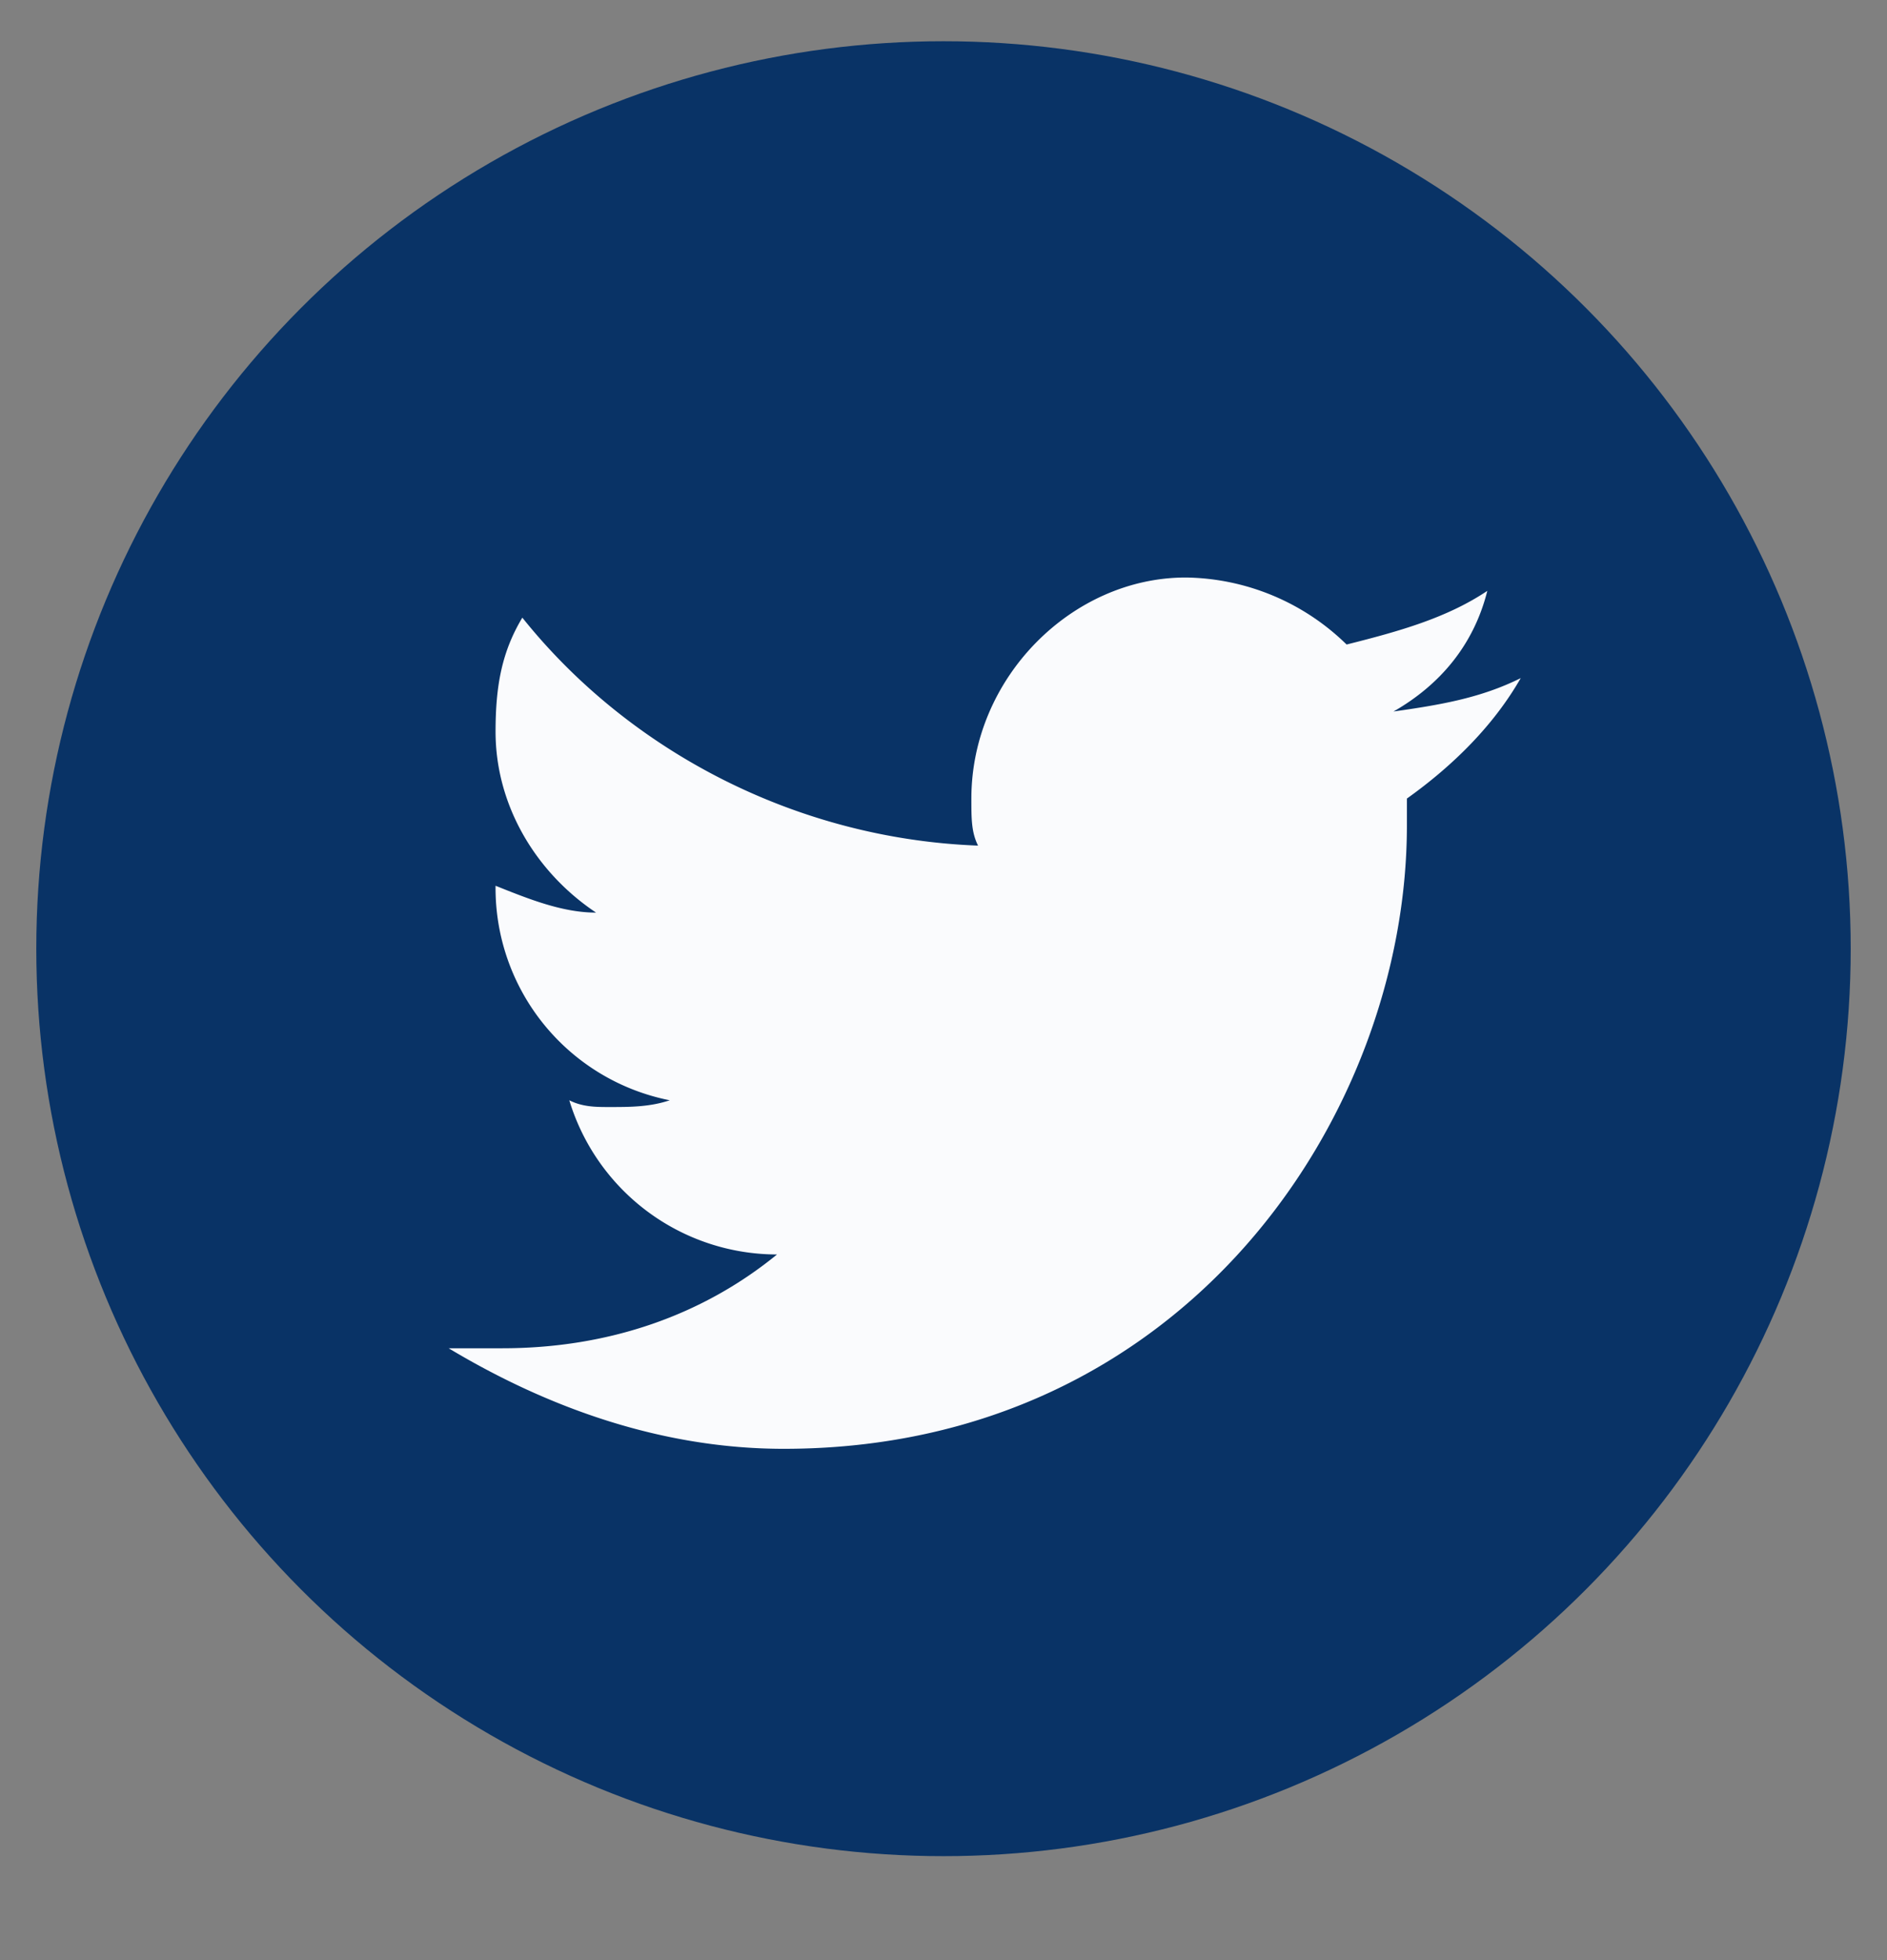 <svg xmlns="http://www.w3.org/2000/svg" width="26" height="27"><rect width="100%" height="100%" fill="#808080" stroke="none"/><g transform="translate(.5)" fill="none" fill-rule="evenodd"><circle cx="12.5" cy="13.068" r="12.5" fill="#093366"/><path fill="#FAFBFD" fill-rule="nonzero" d="M20.455 9.34c-.554.276-1.108.369-1.755.461.647-.37 1.108-.923 1.293-1.662-.554.37-1.2.554-1.939.739a3.224 3.224 0 00-2.216-.923c-1.57 0-2.954 1.384-2.954 3.046 0 .277 0 .462.092.647-2.493-.093-4.801-1.293-6.279-3.14-.277.462-.369.924-.369 1.57 0 1.016.554 1.939 1.385 2.493-.462 0-.923-.185-1.385-.37a2.98 2.98 0 002.4 2.955c-.276.093-.553.093-.83.093-.185 0-.37 0-.554-.093a2.993 2.993 0 002.862 2.124c-1.016.83-2.308 1.292-3.786 1.292h-.738c1.385.831 2.954 1.385 4.616 1.385 5.54 0 8.587-4.616 8.587-8.586V11c.646-.461 1.2-1.015 1.57-1.662z"/></g></svg>